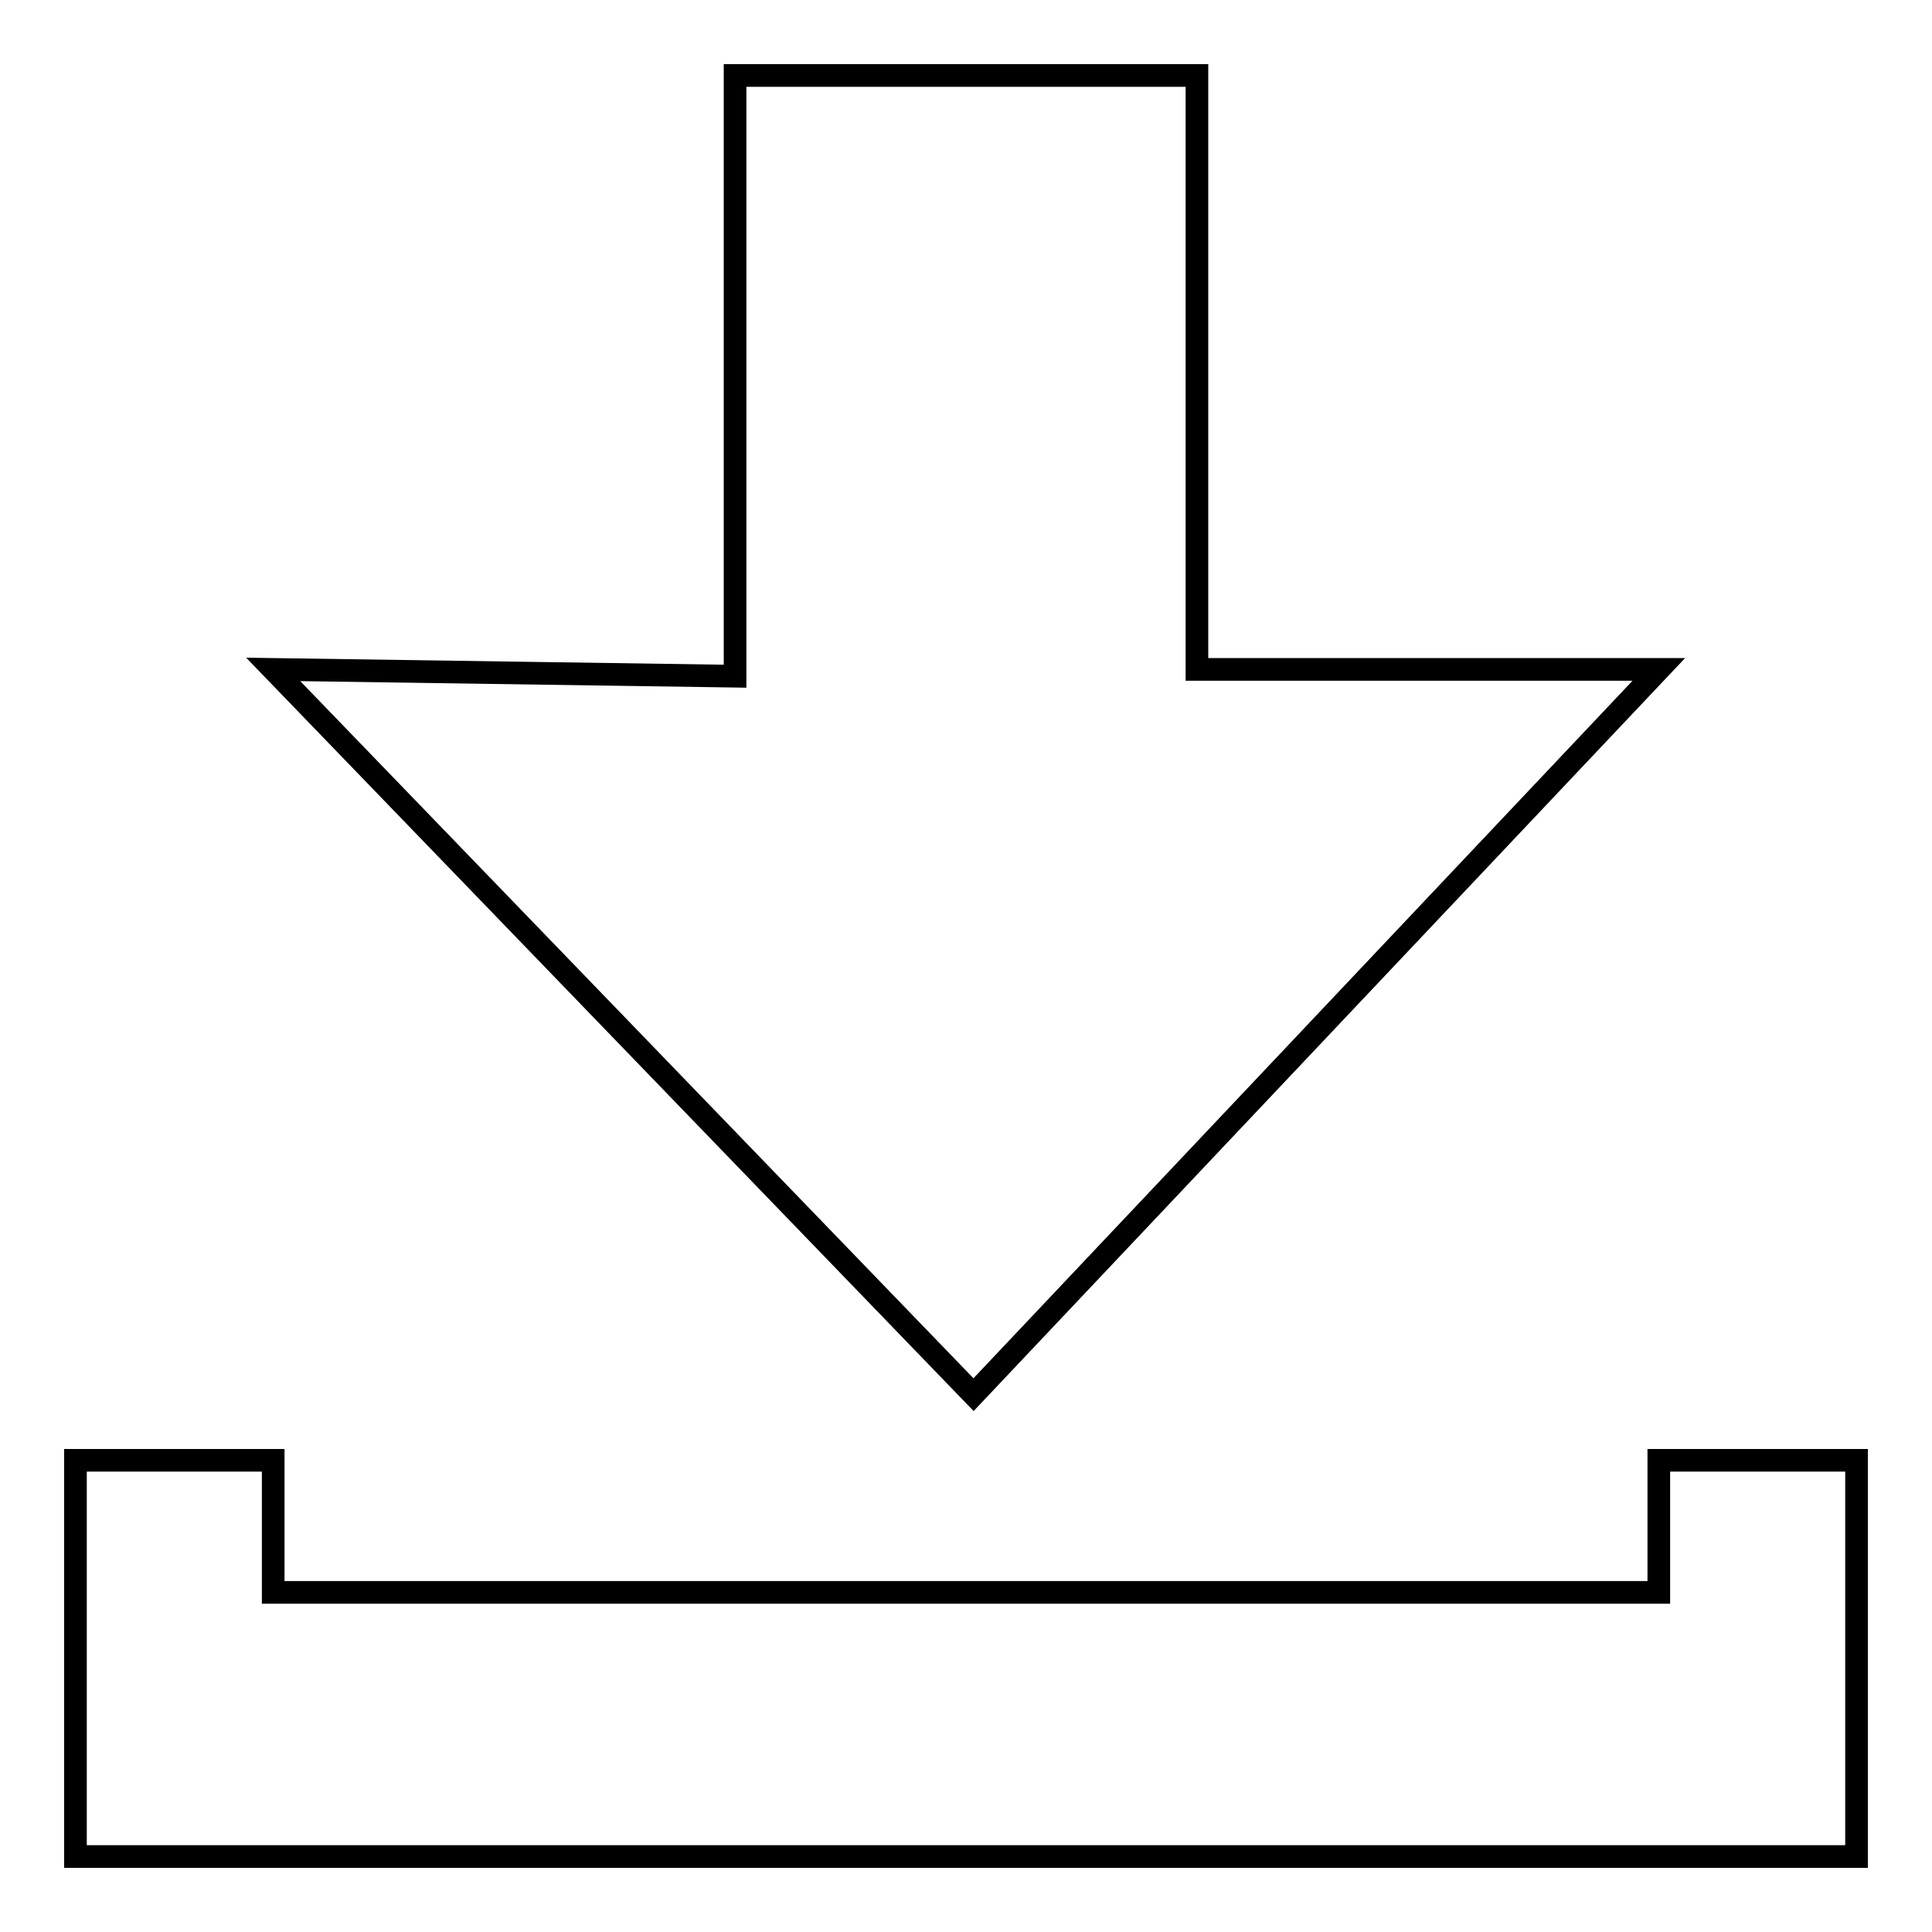 <?xml version="1.0" encoding="utf-8"?>
<!-- Svg Vector Icons : http://www.onlinewebfonts.com/icon -->
<!DOCTYPE svg PUBLIC "-//W3C//DTD SVG 1.1//EN" "http://www.w3.org/Graphics/SVG/1.1/DTD/svg11.dtd">
<svg version="1.1" xmlns="http://www.w3.org/2000/svg" xmlns:xlink="http://www.w3.org/1999/xlink" x="0px" y="0px" viewBox="0 0 256 256" enable-background="new 0 0 256 256" xml:space="preserve">
<g> <path stroke-width="3" fill-opacity="0" stroke="#000000"  d="M10,246v-17.5V211v-17.5h26.2V211h183.6v-17.5H246V211v17.5V246H10L10,246z M36.2,88.7l61.2,0.9V10h61.2 v78.7l61.2,0l-90.8,96.1L36.2,88.7L36.2,88.7z"/></g>
</svg>